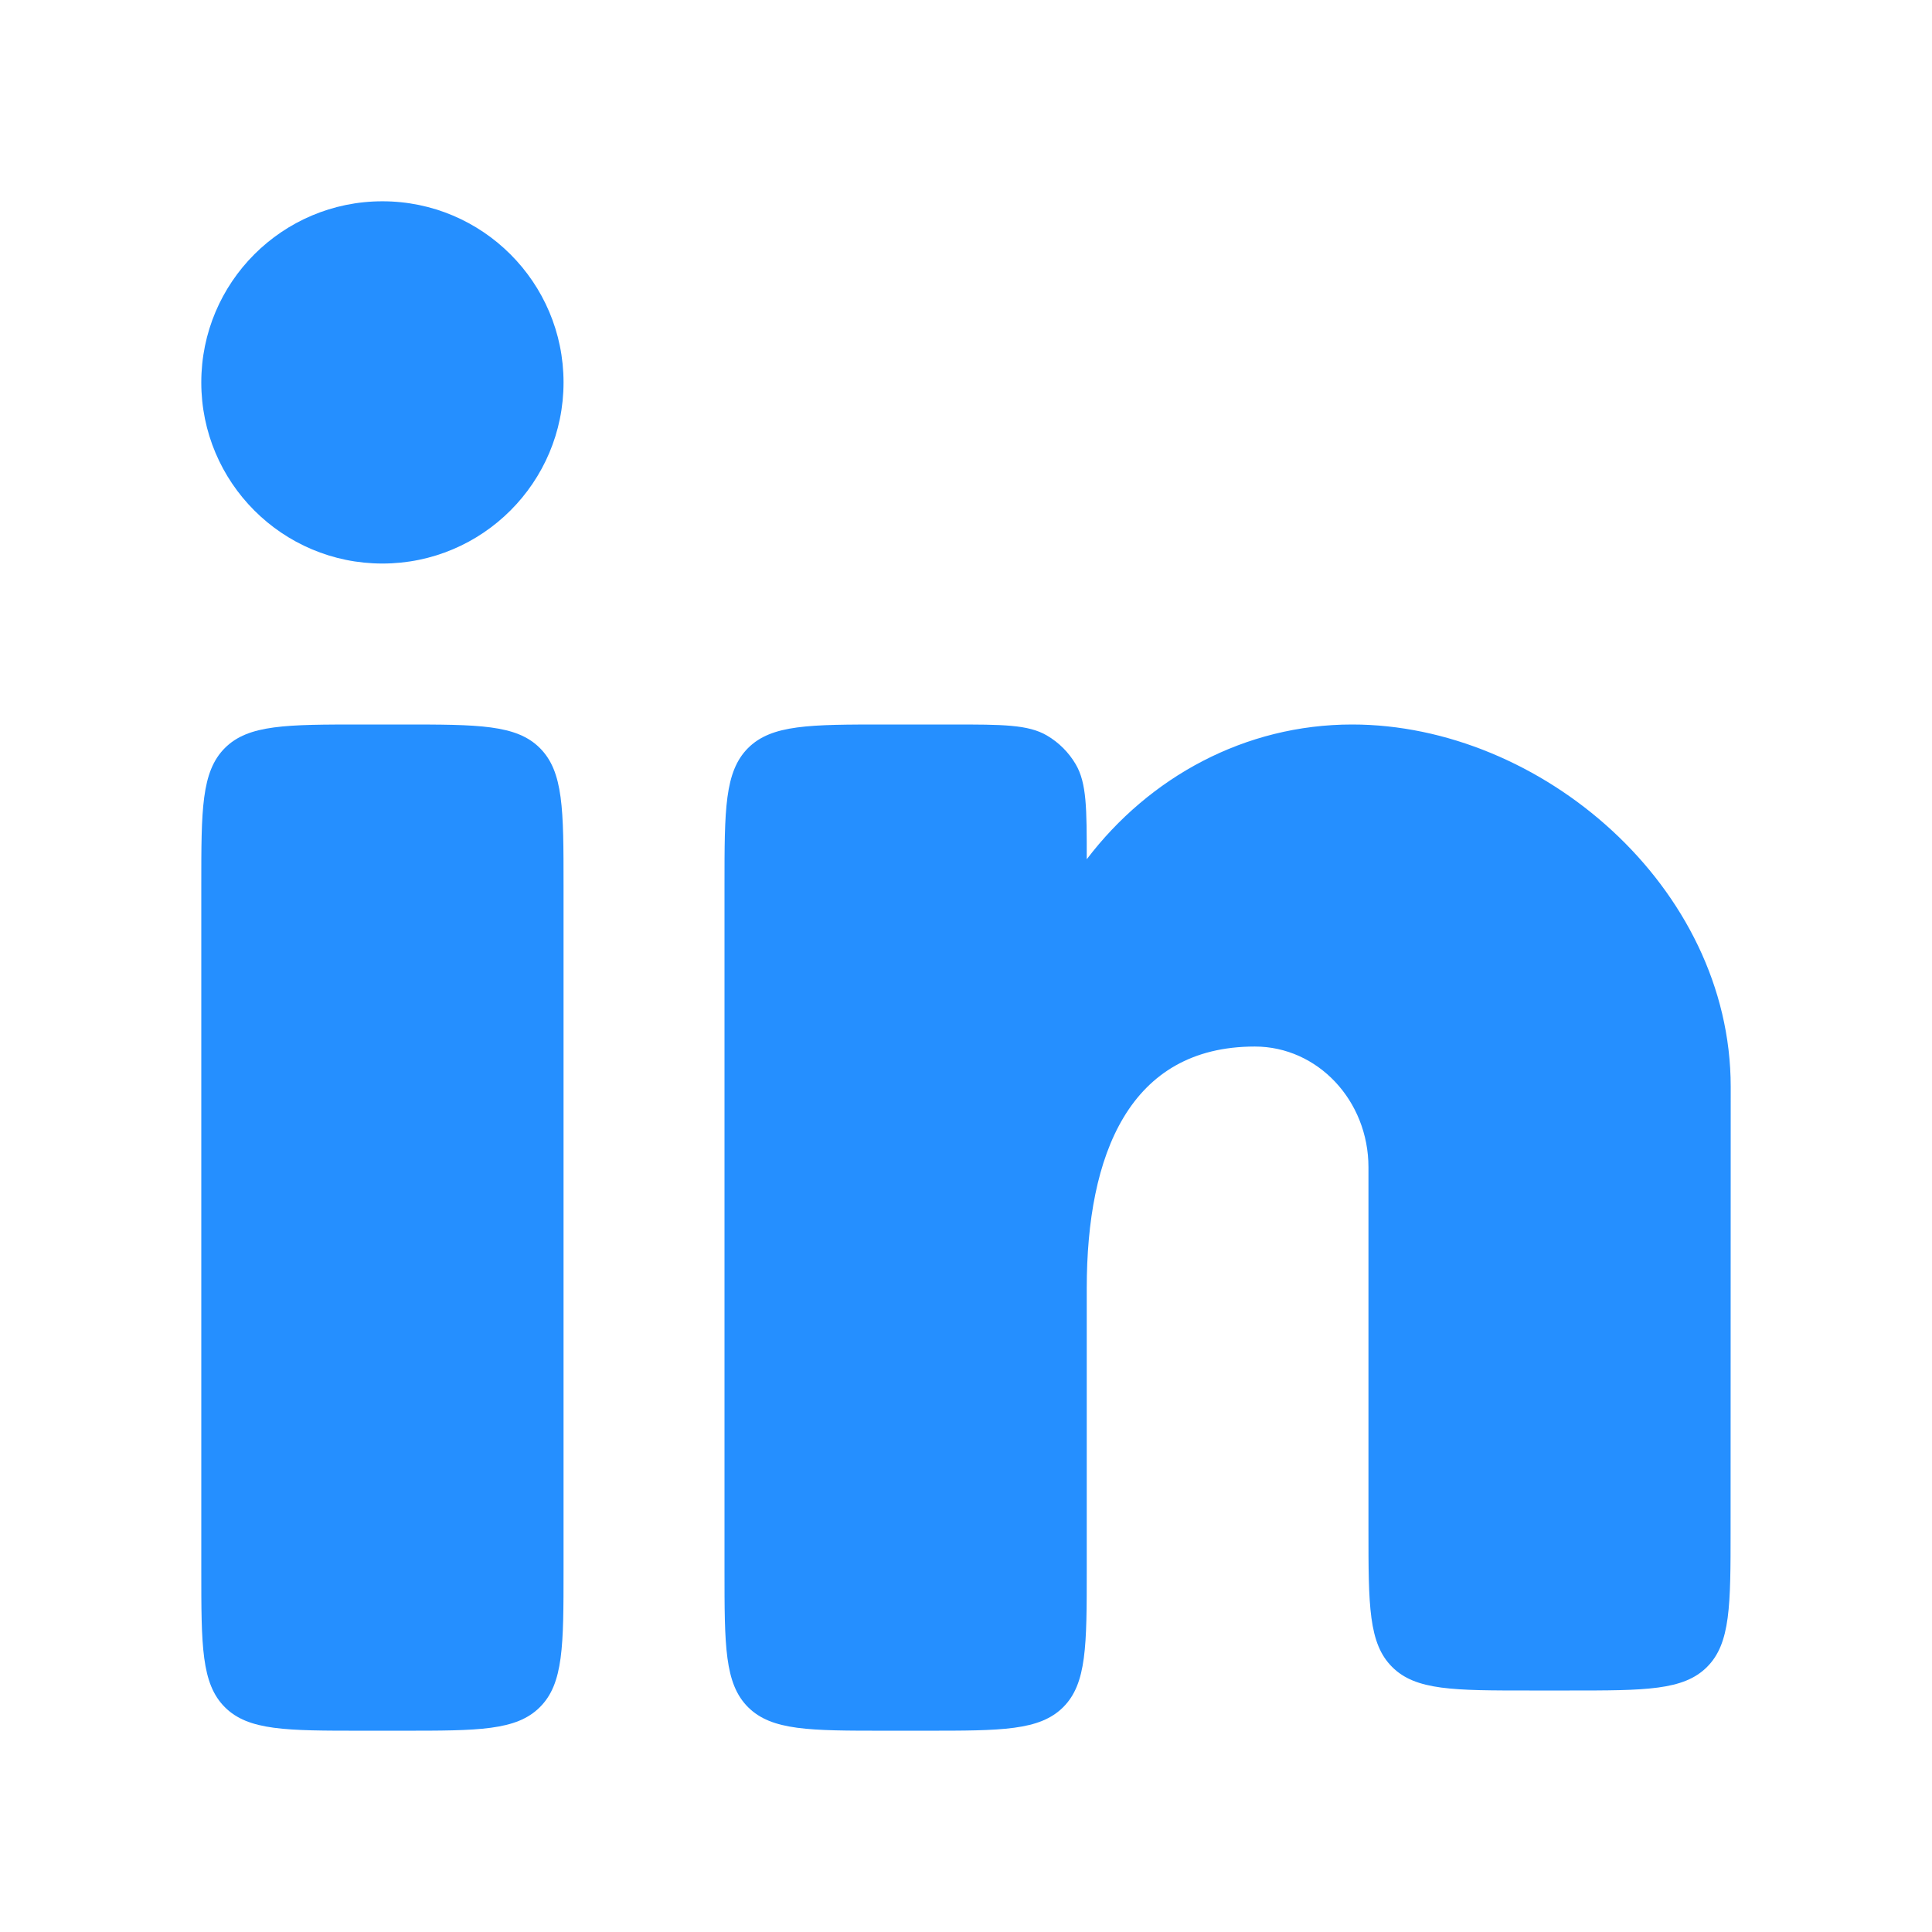 <svg width="16" height="16" viewBox="0 0 16 16" fill="none" xmlns="http://www.w3.org/2000/svg">
<path d="M3.333 6H3C2.371 6 2.057 6 1.862 6.195C1.667 6.391 1.667 6.705 1.667 7.333V13C1.667 13.629 1.667 13.943 1.862 14.138C2.057 14.333 2.371 14.333 3 14.333H3.333C3.962 14.333 4.276 14.333 4.471 14.138C4.667 13.943 4.667 13.629 4.667 13V7.333C4.667 6.705 4.667 6.391 4.471 6.195C4.276 6 3.962 6 3.333 6Z" fill="#258FFF"/>
<path d="M4.667 3.167C4.667 3.995 3.995 4.667 3.167 4.667C2.338 4.667 1.667 3.995 1.667 3.167C1.667 2.339 2.338 1.667 3.167 1.667C3.995 1.667 4.667 2.339 4.667 3.167Z" fill="#258FFF"/>
<path d="M7.884 6H7.333C6.705 6 6.391 6 6.195 6.195C6 6.391 6 6.705 6 7.333V13C6 13.629 6 13.943 6.195 14.138C6.391 14.333 6.705 14.333 7.333 14.333H7.667C8.295 14.333 8.609 14.333 8.805 14.138C9 13.943 9 13.629 9 13L9 10.667C9 9.562 9.352 8.667 10.392 8.667C10.912 8.667 11.333 9.114 11.333 9.667V12.667C11.333 13.295 11.333 13.61 11.529 13.805C11.724 14 12.038 14 12.667 14H12.999C13.627 14 13.942 14 14.137 13.805C14.332 13.61 14.332 13.296 14.332 12.667L14.333 9C14.333 7.343 12.758 6 11.198 6C10.31 6 9.518 6.435 9 7.116C9 6.696 9 6.486 8.909 6.33C8.851 6.231 8.769 6.149 8.67 6.091C8.514 6 8.304 6 7.884 6Z" fill="#258FFF"/>
</svg>
